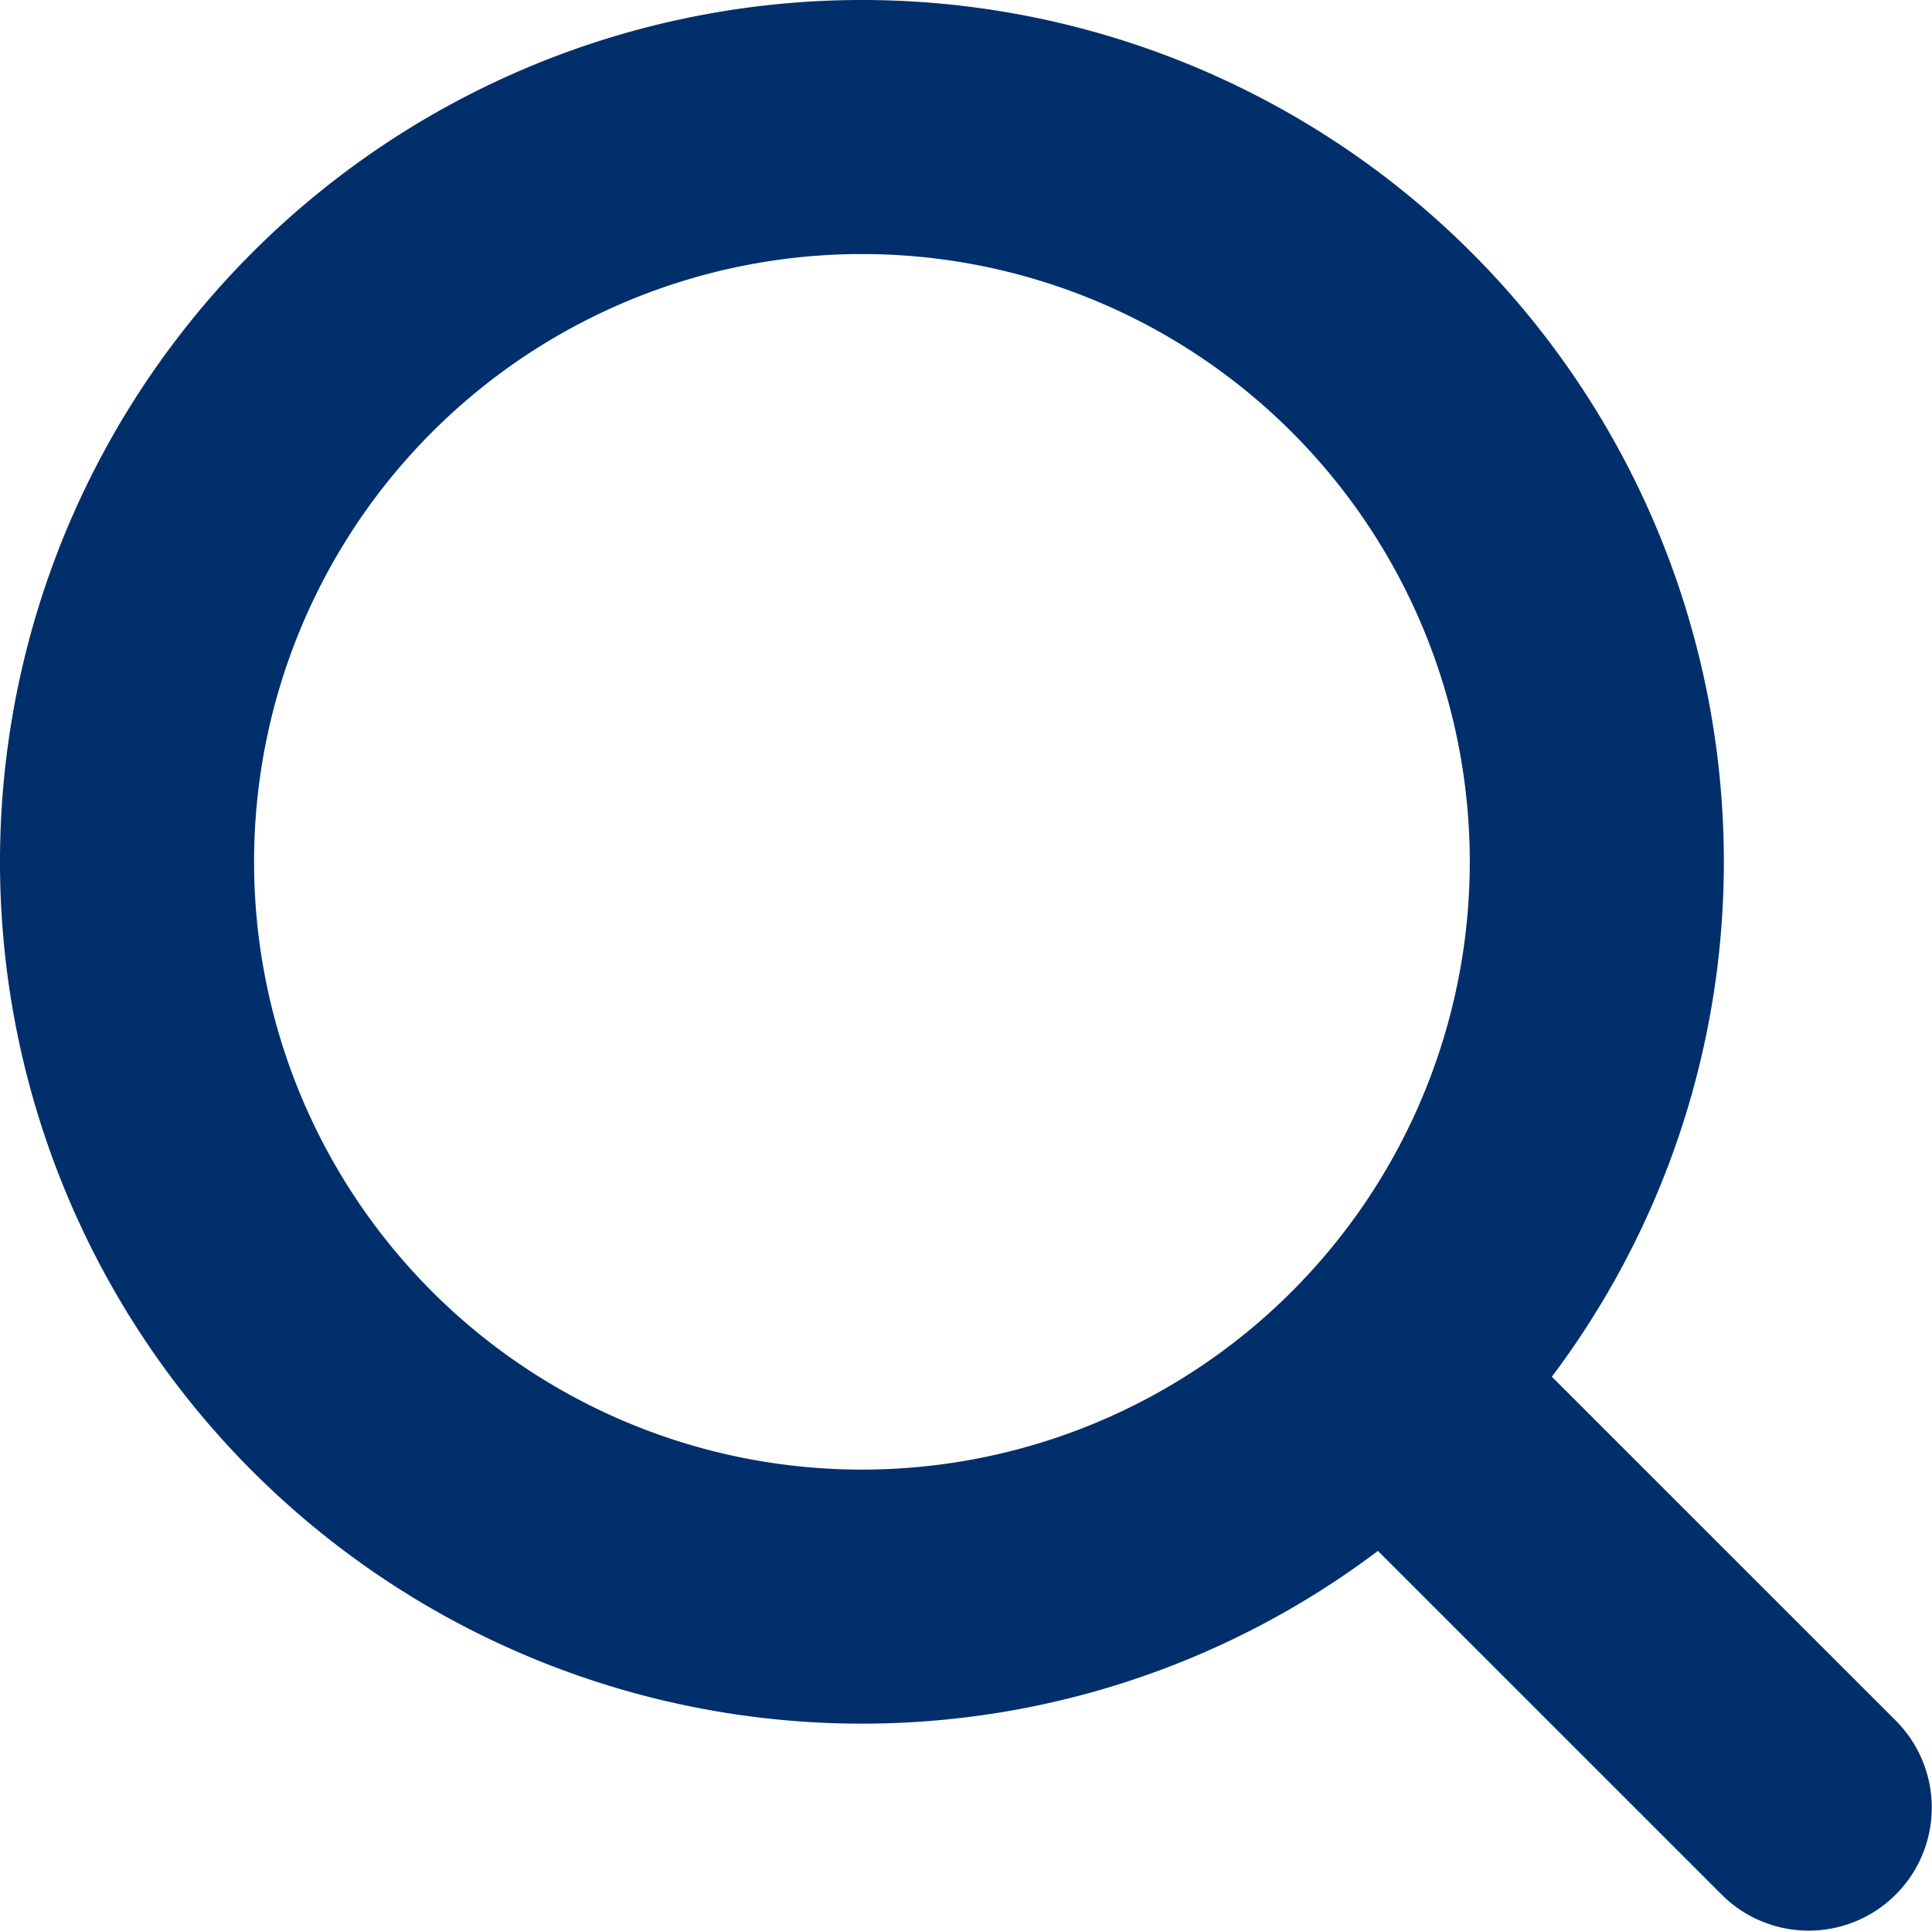 <svg xmlns="http://www.w3.org/2000/svg" viewBox="0 0 15.018 15.011" style="enable-background:new 0 0 15.018 15.011" xml:space="preserve" fill="#002f6c"><path d="m14.736 13.376-2.673-2.673A6.657 6.657 0 0 0 13.4 6.7a6.7 6.7 0 1 0-6.7 6.7 6.655 6.655 0 0 0 4.011-1.343l2.672 2.672a.956.956 0 1 0 1.353-1.353zM1.975 6.7a4.724 4.724 0 1 1 9.45 0 4.724 4.724 0 1 1-9.45 0z"/></svg>
